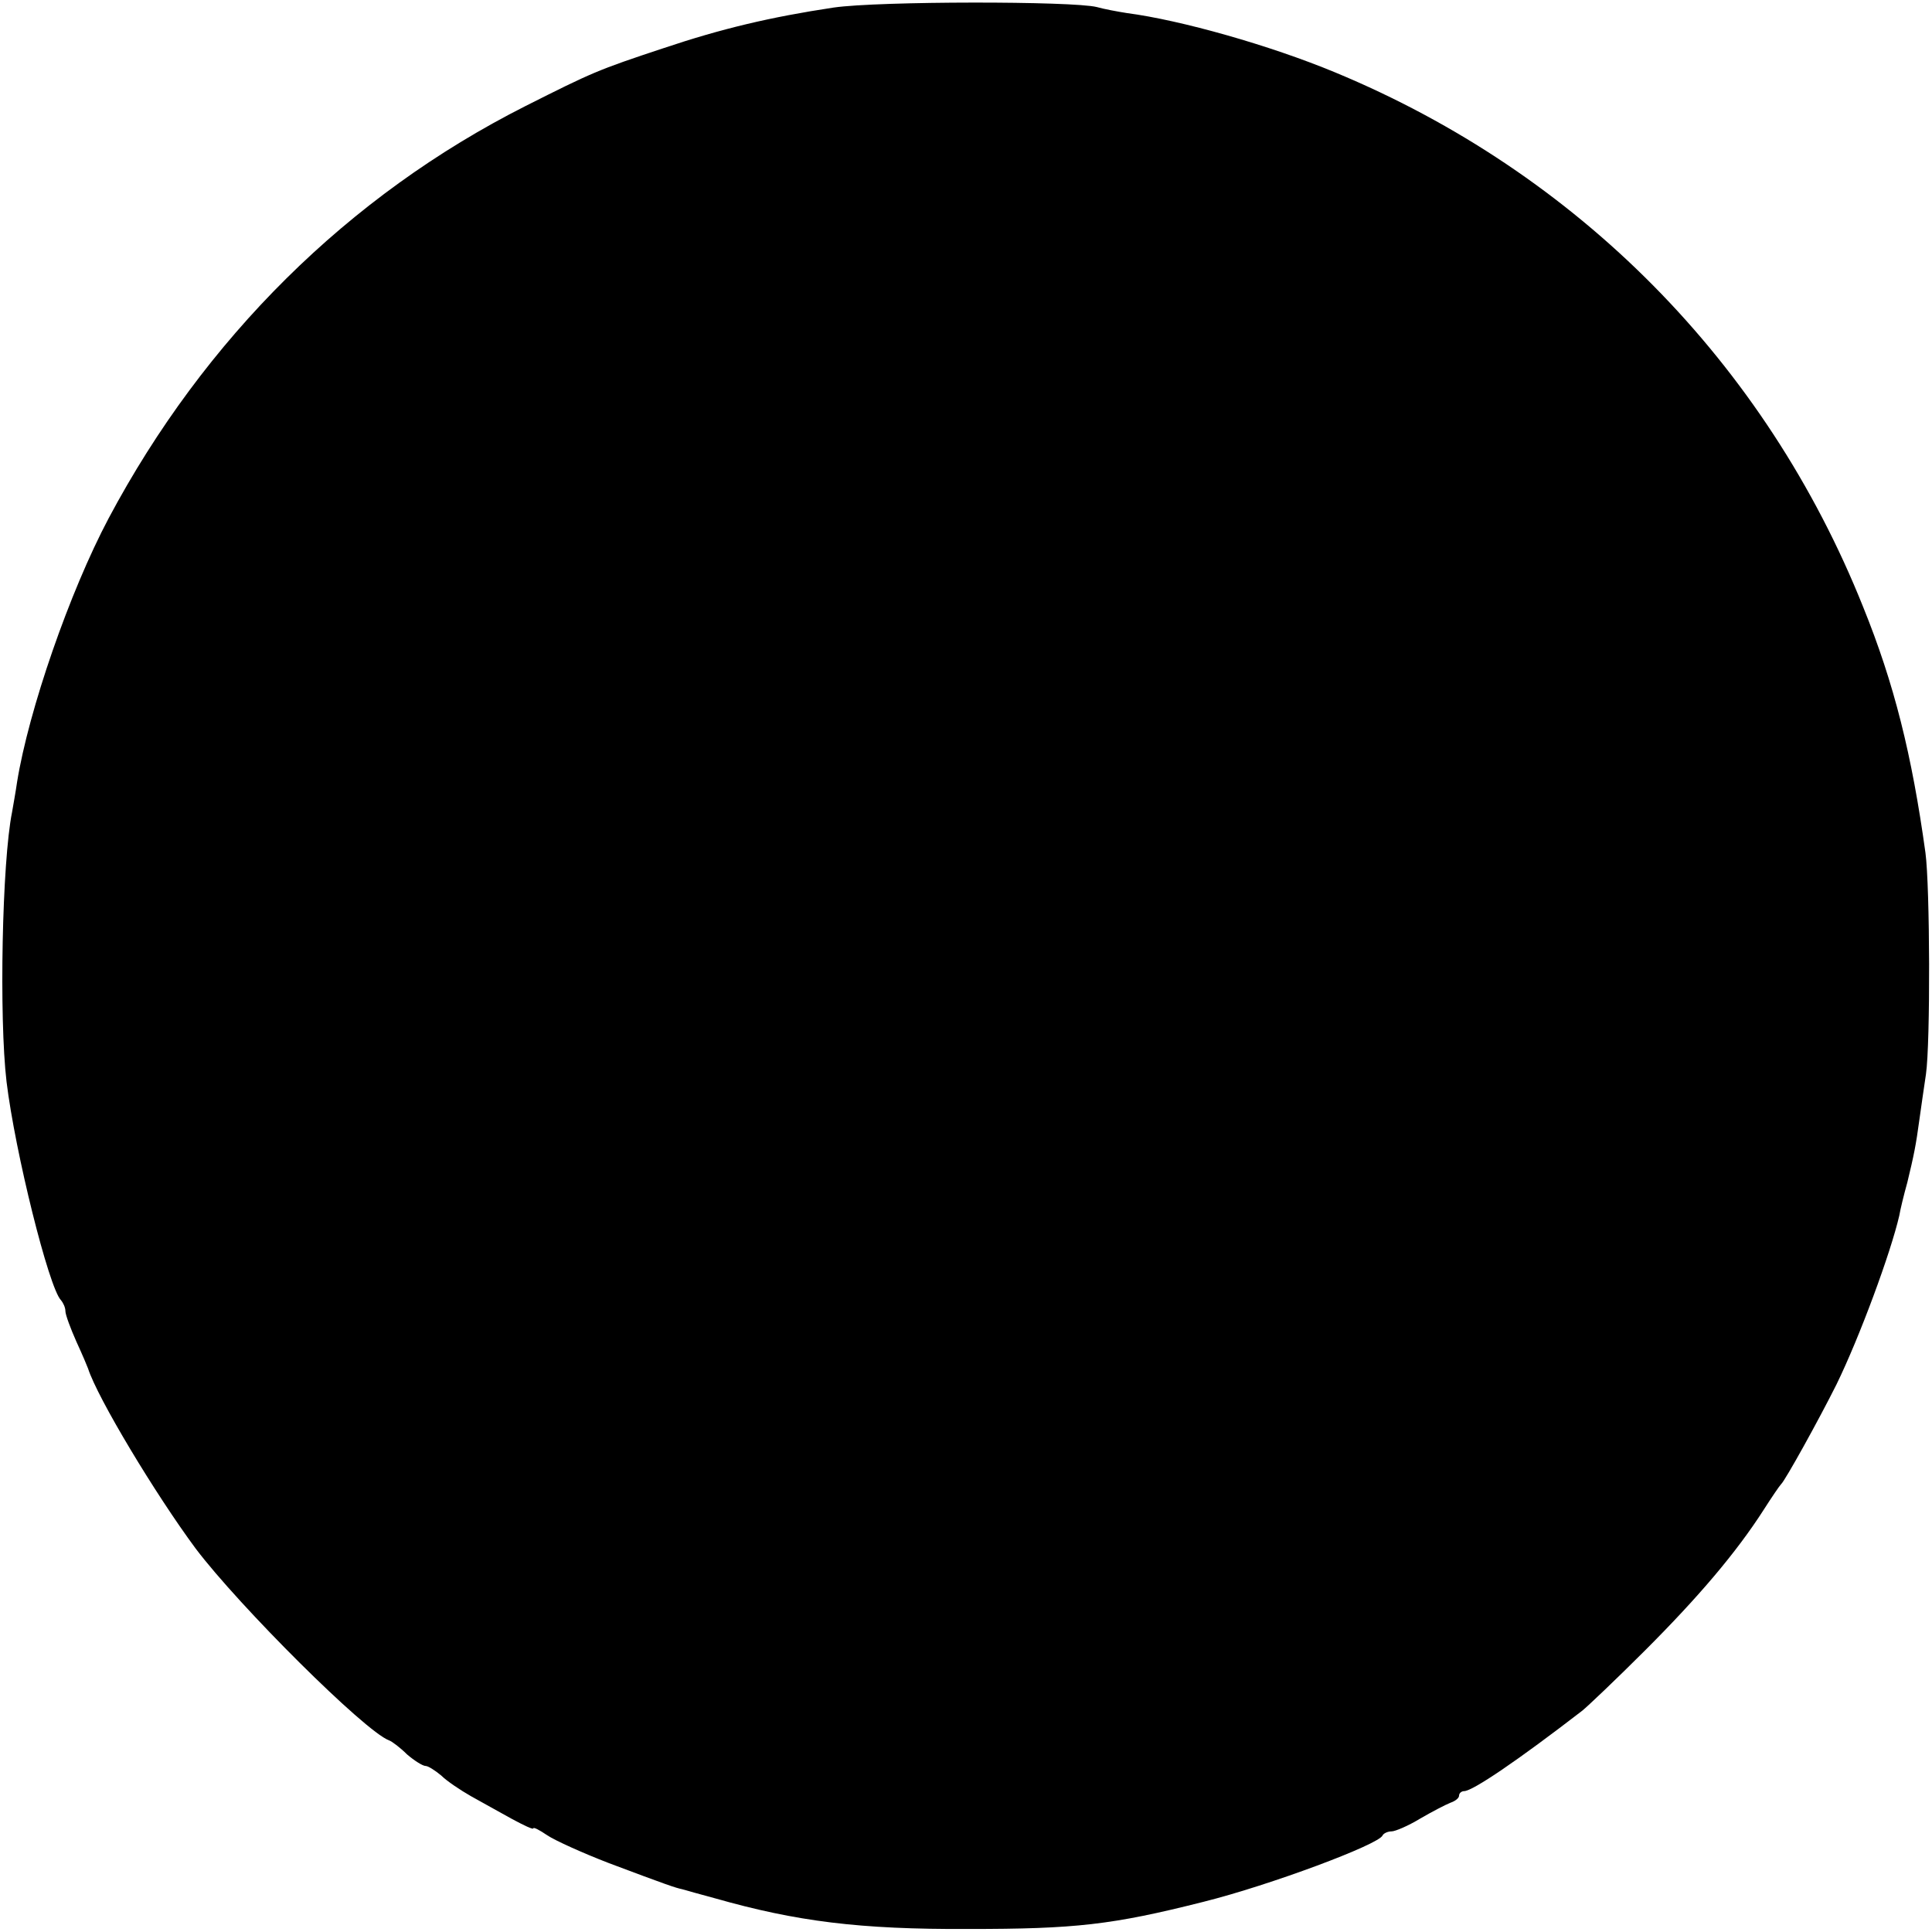 <?xml version="1.0" standalone="no"?>
<!DOCTYPE svg PUBLIC "-//W3C//DTD SVG 20010904//EN"
 "http://www.w3.org/TR/2001/REC-SVG-20010904/DTD/svg10.dtd">
<svg version="1.0" xmlns="http://www.w3.org/2000/svg"
 width="384pt" height="384pt" viewBox="0 0 384 384"
 preserveAspectRatio="xMidYMid meet">
<g transform="translate(0,384) scale(0.1,-0.1)"
fill="#000000" stroke="none">
<path d="M1657 3825 c-126 -19 -223 -42 -339 -81 -130 -43 -141 -48 -274 -115
-352 -178 -638 -462 -828 -819 -78 -147 -159 -382 -182 -524 -3 -21 -8 -48
-10 -60 -20 -99 -26 -409 -11 -536 17 -140 84 -409 108 -434 5 -6 9 -15 9 -22
0 -7 10 -34 22 -61 12 -26 22 -50 23 -53 19 -59 134 -250 214 -358 87 -115
336 -363 384 -381 6 -2 23 -15 36 -28 14 -12 31 -23 37 -23 5 0 19 -9 31 -19
11 -11 38 -29 59 -41 21 -12 58 -32 81 -45 24 -13 43 -22 43 -19 0 3 12 -3 28
-14 15 -10 70 -35 122 -55 117 -44 132 -49 146 -52 6 -2 36 -10 65 -18 162
-46 287 -62 504 -61 212 0 285 8 467 54 132 33 349 114 356 132 2 4 10 8 18 8
7 0 33 11 56 25 24 14 51 28 61 32 9 3 17 9 17 14 0 5 5 9 10 9 17 0 108 62
235 160 10 8 67 62 125 120 105 105 181 194 236 280 16 25 31 47 34 50 8 7 75
128 110 198 46 94 108 262 125 336 2 12 9 41 16 66 13 54 17 73 24 125 3 22 9
63 13 90 9 63 8 373 -1 440 -27 195 -62 336 -124 489 -194 485 -567 862 -1049
1062 -130 54 -307 104 -414 118 -19 3 -46 8 -60 12 -48 12 -433 12 -523 -1z"/>
</g>
</svg>
